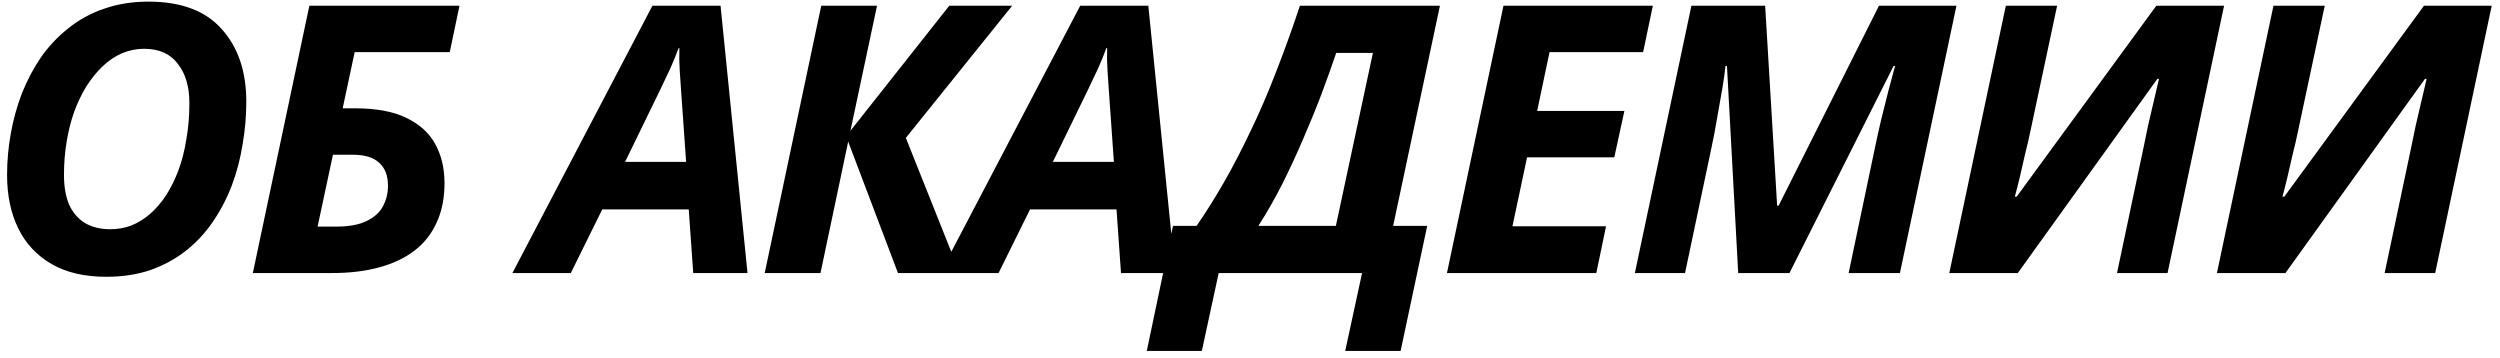 <?xml version="1.0" encoding="UTF-8"?> <svg xmlns="http://www.w3.org/2000/svg" width="293" height="42" viewBox="0 0 293 42" fill="none"> <path d="M12.456 32.439C9.911 32.439 7.776 31.942 6.05 30.947C4.324 29.953 3.023 28.563 2.145 26.779C1.268 24.994 0.829 22.903 0.829 20.505C0.829 18.866 0.975 17.243 1.268 15.634C1.56 13.996 1.999 12.417 2.584 10.896C3.198 9.375 3.944 7.971 4.822 6.684C5.728 5.397 6.796 4.271 8.025 3.305C9.253 2.311 10.643 1.55 12.193 1.024C13.772 0.468 15.513 0.19 17.414 0.19C21.216 0.19 24.069 1.258 25.97 3.393C27.9 5.528 28.866 8.366 28.866 11.905C28.866 13.601 28.719 15.283 28.427 16.951C28.163 18.618 27.739 20.227 27.154 21.777C26.569 23.298 25.823 24.717 24.917 26.033C24.039 27.32 22.986 28.446 21.758 29.411C20.558 30.347 19.184 31.093 17.633 31.649C16.083 32.175 14.357 32.439 12.456 32.439ZM12.939 26.866C13.787 26.866 14.606 26.72 15.396 26.428C16.186 26.106 16.917 25.653 17.59 25.068C18.291 24.453 18.92 23.722 19.476 22.874C20.032 21.996 20.515 21.017 20.924 19.934C21.334 18.823 21.641 17.609 21.845 16.293C22.079 14.976 22.196 13.572 22.196 12.08C22.196 10.15 21.743 8.614 20.836 7.473C19.959 6.303 18.642 5.718 16.887 5.718C15.981 5.718 15.118 5.894 14.299 6.245C13.48 6.596 12.719 7.108 12.017 7.781C11.345 8.424 10.716 9.199 10.131 10.106C9.575 11.013 9.092 12.022 8.683 13.133C8.302 14.216 8.01 15.386 7.805 16.643C7.6 17.872 7.498 19.159 7.498 20.505C7.498 21.879 7.703 23.049 8.112 24.015C8.551 24.951 9.18 25.667 9.999 26.165C10.818 26.633 11.798 26.866 12.939 26.866ZM29.632 32L36.257 0.673H53.851L52.711 6.113H41.566L40.162 12.695H41.61C44.067 12.695 46.056 13.06 47.577 13.792C49.127 14.523 50.268 15.547 50.999 16.863C51.731 18.179 52.096 19.715 52.096 21.47C52.096 23.225 51.789 24.761 51.175 26.077C50.59 27.393 49.727 28.49 48.586 29.367C47.446 30.245 46.056 30.903 44.418 31.342C42.809 31.781 40.981 32 38.934 32H29.632ZM39.372 26.559C40.893 26.559 42.093 26.34 42.97 25.901C43.877 25.462 44.52 24.878 44.901 24.146C45.281 23.415 45.471 22.625 45.471 21.777C45.471 20.578 45.12 19.671 44.418 19.057C43.745 18.442 42.722 18.135 41.347 18.135H39.021L37.222 26.559H39.372ZM60.054 32L76.464 0.673H84.449L87.608 32H81.246L80.72 24.541H70.584L66.899 32H60.054ZM73.261 18.969H80.413L79.842 10.896C79.784 10.047 79.725 9.185 79.667 8.307C79.608 7.43 79.594 6.537 79.623 5.631H79.535C79.243 6.42 78.921 7.21 78.57 8C78.219 8.761 77.824 9.594 77.385 10.501L73.261 18.969ZM89.623 32L96.249 0.673H102.786L99.671 15.327L111.254 0.673H118.625L106.165 16.161L112.483 32H105.243L99.408 16.6L96.161 32H89.623ZM110.189 32L126.599 0.673H134.584L137.743 32H131.381L130.855 24.541H120.719L117.034 32H110.189ZM123.396 18.969H130.547L129.977 10.896C129.919 10.047 129.86 9.185 129.802 8.307C129.743 7.43 129.728 6.537 129.758 5.631H129.67C129.377 6.42 129.056 7.21 128.705 8C128.354 8.761 127.959 9.594 127.52 10.501L123.396 18.969ZM134.405 41.126L137.477 26.472H140.241C141.352 24.863 142.435 23.137 143.488 21.294C144.541 19.452 145.564 17.477 146.559 15.371C147.583 13.265 148.563 10.998 149.499 8.57C150.464 6.113 151.415 3.481 152.351 0.673H168.76L163.276 26.472H167.268L164.153 41.126H157.66L159.634 32H142.83L140.855 41.126H134.405ZM147.48 26.472H156.563L160.906 6.201H156.606C156.109 7.664 155.539 9.258 154.895 10.983C154.252 12.68 153.535 14.435 152.745 16.249C151.985 18.033 151.166 19.803 150.288 21.558C149.411 23.283 148.475 24.921 147.48 26.472ZM169.582 32L176.207 0.673H193.713L192.573 6.113H181.604L180.156 13.002H190.379L189.194 18.442H178.971L177.26 26.515H188.229L187.088 32H169.582ZM191.607 32L198.232 0.673H206.876L208.28 24.102H208.455L220.214 0.673H229.296L222.671 32H216.66L219.775 17.17C219.98 16.175 220.214 15.123 220.477 14.011C220.77 12.87 221.048 11.759 221.311 10.676C221.603 9.565 221.867 8.585 222.101 7.737H221.925L209.728 32H203.717L202.4 7.737H202.225C202.166 8.351 202.049 9.199 201.874 10.281C201.698 11.335 201.494 12.49 201.26 13.748C201.055 15.005 200.821 16.234 200.558 17.433L197.486 32H191.607ZM228.457 32L235.083 0.673H241.094L237.935 15.503C237.788 16.234 237.598 17.053 237.364 17.96C237.159 18.866 236.955 19.759 236.75 20.636C236.545 21.514 236.34 22.318 236.136 23.049H236.355L252.721 0.673H260.662L254.037 32H248.114L251.229 17.258C251.404 16.41 251.58 15.561 251.755 14.713C251.96 13.865 252.165 12.987 252.37 12.08C252.574 11.174 252.794 10.238 253.028 9.272L252.852 9.229L236.487 32H228.457ZM259.823 32L266.449 0.673H272.46L269.3 15.503C269.154 16.234 268.964 17.053 268.73 17.96C268.525 18.866 268.321 19.759 268.116 20.636C267.911 21.514 267.706 22.318 267.502 23.049H267.721L284.087 0.673H292.028L285.403 32H279.48L282.595 17.258C282.77 16.41 282.946 15.561 283.121 14.713C283.326 13.865 283.531 12.987 283.736 12.08C283.94 11.174 284.16 10.238 284.394 9.272L284.218 9.229L267.853 32H259.823Z" fill="#4EDFFF" style="fill:#4EDFFF;fill:color(display-p3 0.304 0.875 1);fill-opacity:1;"></path> </svg> 